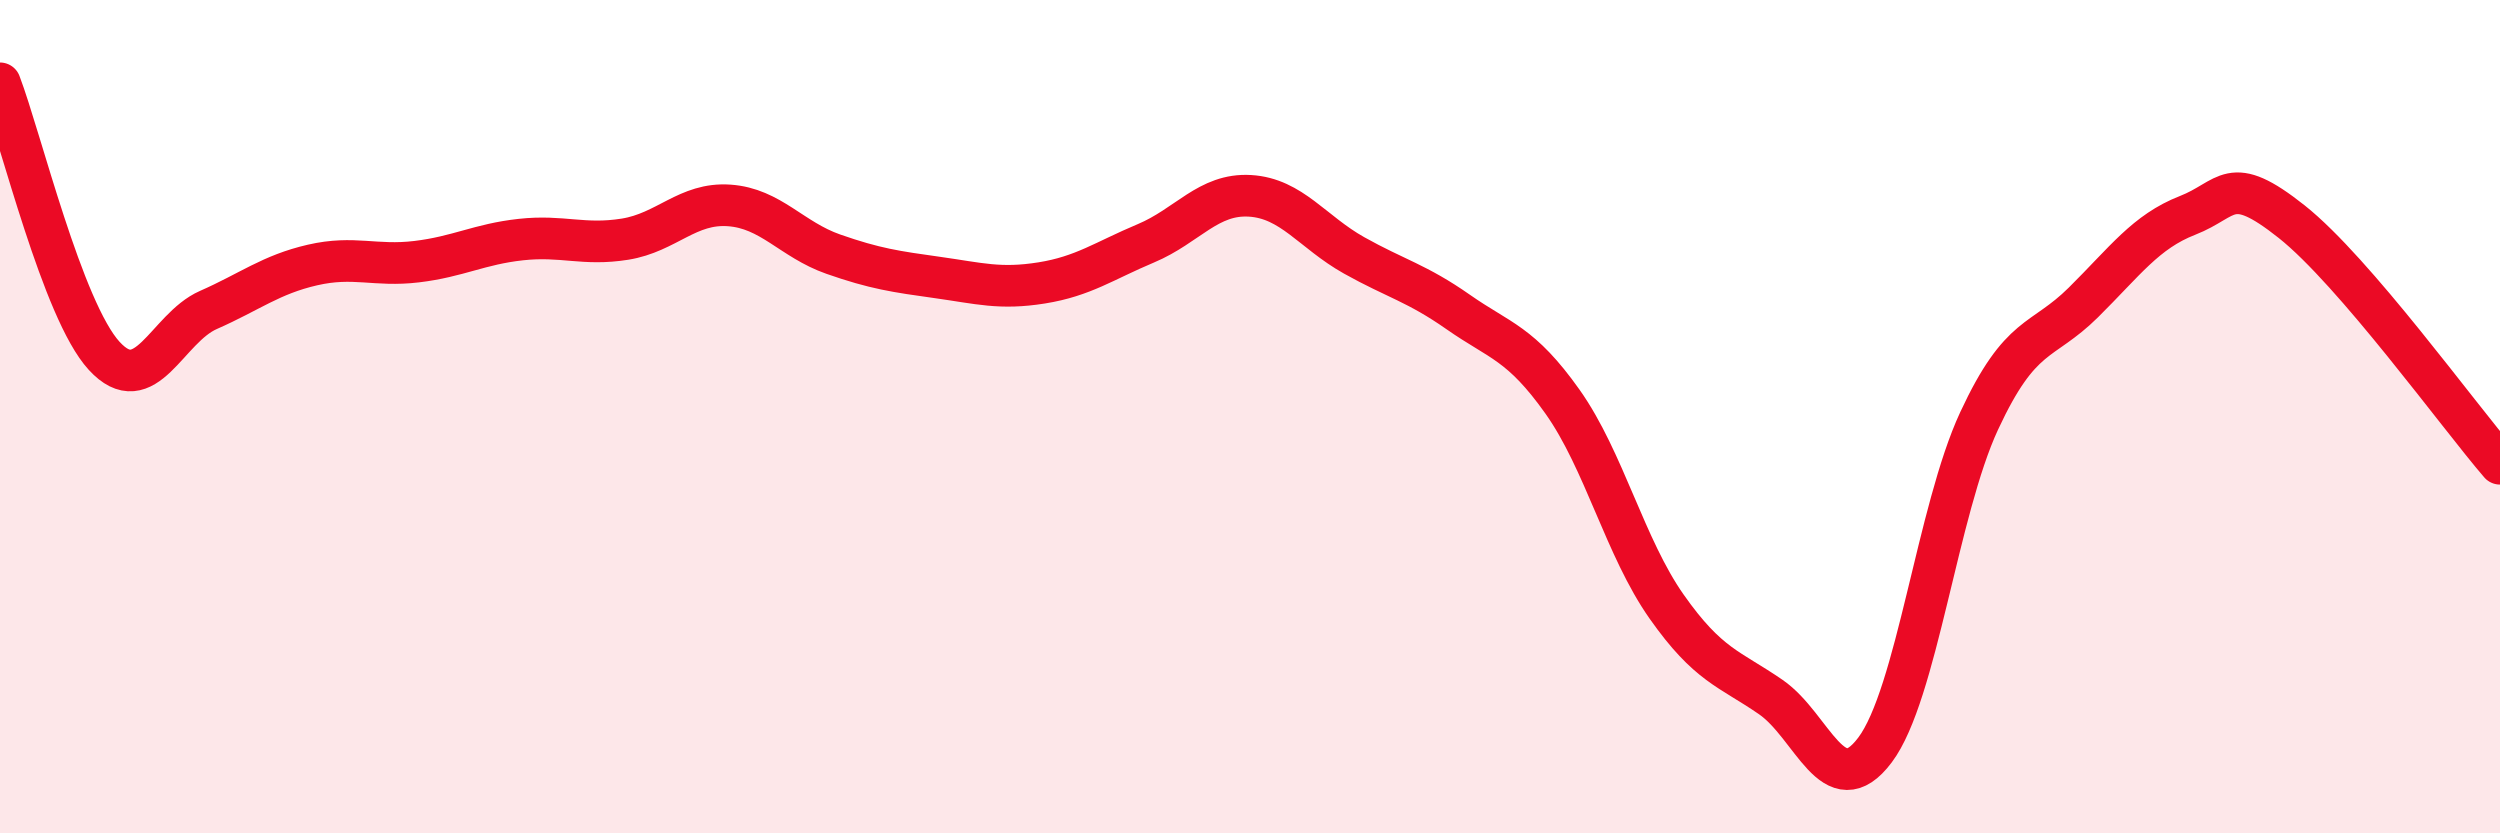 
    <svg width="60" height="20" viewBox="0 0 60 20" xmlns="http://www.w3.org/2000/svg">
      <path
        d="M 0,2 C 0.5,3.31 1.5,7.45 2.5,8.54 C 3.5,9.63 4,7.88 5,7.44 C 6,7 6.5,6.59 7.5,6.36 C 8.5,6.13 9,6.4 10,6.28 C 11,6.16 11.5,5.86 12.5,5.75 C 13.5,5.64 14,5.9 15,5.74 C 16,5.58 16.5,4.86 17.5,4.93 C 18.5,5 19,5.75 20,6.1 C 21,6.45 21.5,6.52 22.5,6.66 C 23.5,6.8 24,6.95 25,6.79 C 26,6.63 26.5,6.26 27.5,5.84 C 28.5,5.42 29,4.64 30,4.7 C 31,4.76 31.5,5.57 32.5,6.13 C 33.5,6.69 34,6.79 35,7.49 C 36,8.19 36.5,8.23 37.5,9.64 C 38.5,11.05 39,13.14 40,14.56 C 41,15.98 41.5,16.04 42.5,16.73 C 43.5,17.42 44,19.33 45,18 C 46,16.67 46.5,12.25 47.5,10.1 C 48.5,7.95 49,8.25 50,7.26 C 51,6.27 51.5,5.56 52.5,5.17 C 53.5,4.78 53.5,4.13 55,5.32 C 56.5,6.51 59,9.97 60,11.13L60 20L0 20Z"
        fill="#EB0A25"
        opacity="0.1"
        stroke-linecap="round"
        stroke-linejoin="round"
      />
      <path
        d="M 0,2 C 0.5,3.31 1.5,7.45 2.5,8.54 C 3.5,9.63 4,7.88 5,7.44 C 6,7 6.5,6.59 7.5,6.36 C 8.5,6.13 9,6.4 10,6.28 C 11,6.16 11.5,5.86 12.5,5.75 C 13.5,5.64 14,5.9 15,5.74 C 16,5.58 16.5,4.86 17.5,4.93 C 18.5,5 19,5.75 20,6.1 C 21,6.45 21.5,6.52 22.5,6.66 C 23.5,6.8 24,6.95 25,6.79 C 26,6.63 26.5,6.26 27.5,5.84 C 28.5,5.42 29,4.64 30,4.7 C 31,4.76 31.5,5.57 32.5,6.13 C 33.5,6.69 34,6.79 35,7.49 C 36,8.19 36.5,8.23 37.5,9.64 C 38.5,11.05 39,13.14 40,14.56 C 41,15.98 41.5,16.04 42.5,16.73 C 43.5,17.42 44,19.33 45,18 C 46,16.67 46.5,12.25 47.5,10.1 C 48.5,7.95 49,8.25 50,7.26 C 51,6.27 51.5,5.56 52.5,5.17 C 53.5,4.78 53.5,4.13 55,5.32 C 56.5,6.51 59,9.97 60,11.13"
        stroke="#EB0A25"
        stroke-width="1"
        fill="none"
        stroke-linecap="round"
        stroke-linejoin="round"
      />
    </svg>
  